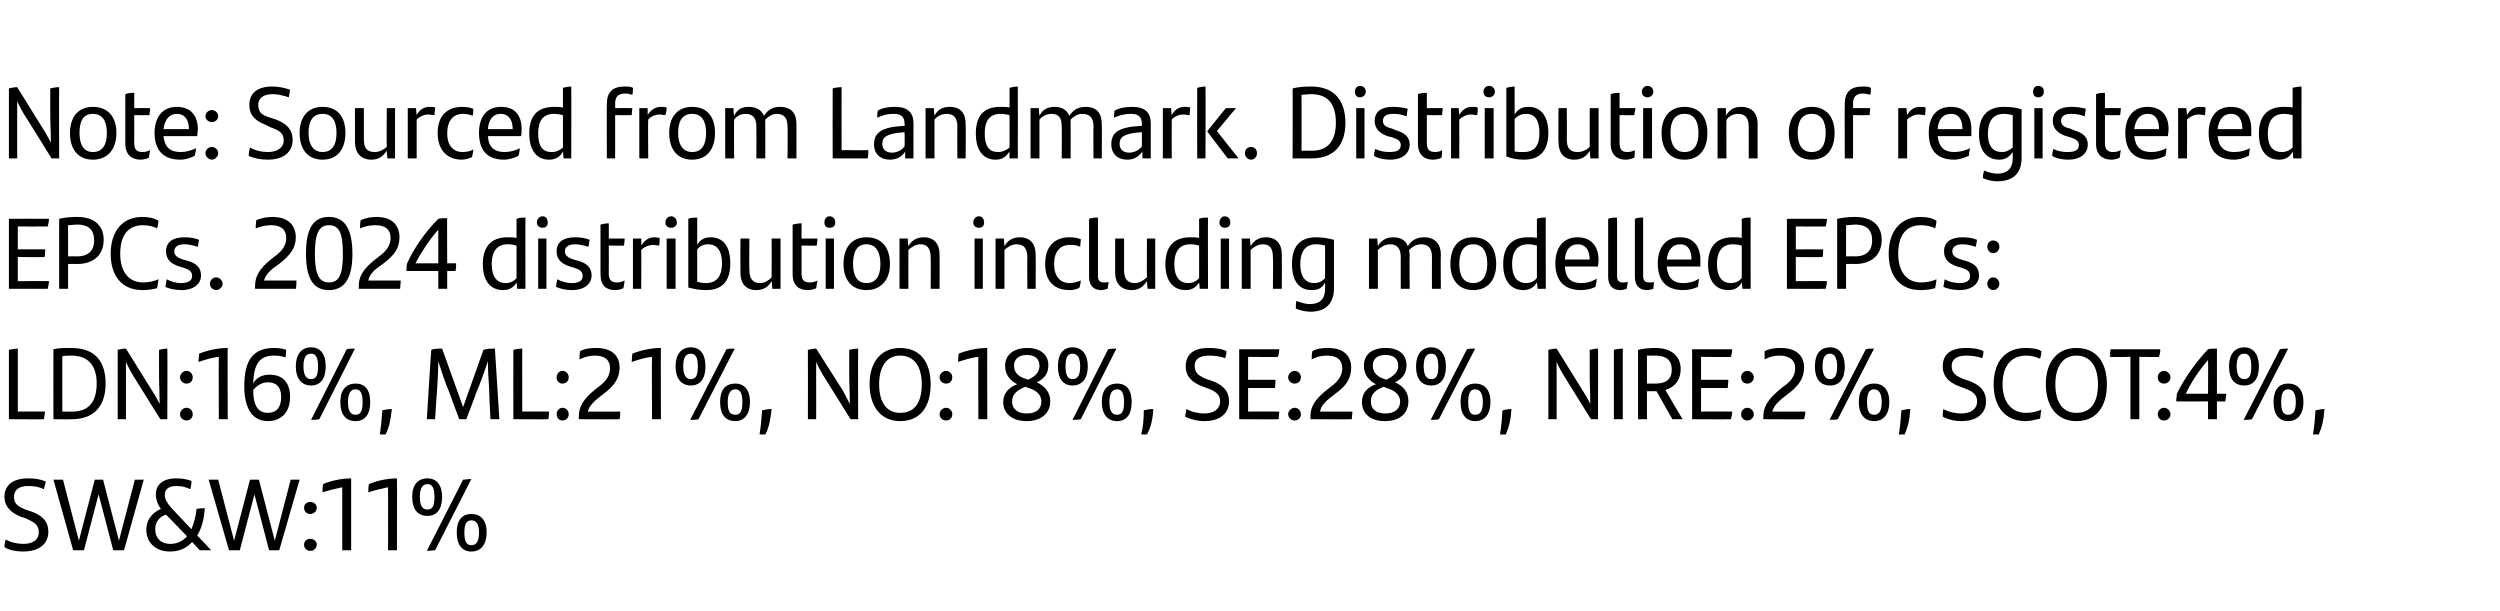 <?xml version="1.0" standalone="no"?><!DOCTYPE svg PUBLIC "-//W3C//DTD SVG 1.1//EN" "http://www.w3.org/Graphics/SVG/1.1/DTD/svg11.dtd"><svg xmlns="http://www.w3.org/2000/svg" version="1.1" width="393px" height="96px" viewBox="0 0 393 96"><desc>Note: Sourced from Landmark. Distribution of registered EPCs. 2024 distribution including modelled EPCs: LDN:16%, ML:...</desc><defs/><g id="Polygon306529"><path d="m.7 86c0-.5.1-.8.2-1.2c.8.5 1.9.7 2.8.7c1.5 0 2.4-.7 2.4-1.8c0-1.2-.7-1.6-2-2.2c0 0-.9-.3-.9-.3c-1.4-.6-2.5-1.5-2.5-3.1c0-1.8 1.3-2.9 3.7-2.9c1 0 1.9.1 2.8.5c-.1.5-.2.8-.3 1.2c-.8-.4-1.7-.5-2.5-.5c-1.5 0-2.2.7-2.2 1.7c0 1.1.6 1.5 1.8 2c0 0 .9.3.9.3c1.4.5 2.7 1.3 2.7 3.2c0 1.8-1.3 3.1-4 3.1c-1 0-2.2-.2-2.9-.7zm21.9-10.6l-3.1 11.1l-1.7 0l-2.3-8.8l-2.3 8.8l-1.7 0l-3.1-11.1l1.5 0l2.5 9.6l2.5-9.6l1.3 0l2.5 9.6l2.5-9.6l1.4 0zm8.8 11.1c0 0-1.16-1.25-1.2-1.3c-.8.9-1.9 1.5-3.5 1.5c-2.2 0-3.7-1.4-3.7-3.4c0-1.4.7-2.6 2.3-3.3c-.6-.8-.8-1.6-.8-2.3c0-1.5 1.1-2.5 3.2-2.5c.8 0 1.6.1 2.4.4c0 .6-.1 1-.2 1.3c-.6-.3-1.3-.5-2.1-.5c-1.3 0-1.9.5-1.9 1.4c0 .6.3 1.2 1 2c0 0 3.2 3.4 3.2 3.4c.4-1 .7-2.1.8-3.2c.5-.1.9-.1 1.3-.1c-.1 1.4-.4 3-1.2 4.3c.03-.02 2.2 2.3 2.2 2.3l-1.8 0zm-2-2.2c0 0-3.3-3.4-3.3-3.4c-1 .3-1.7 1.1-1.7 2.3c0 1.3.8 2.3 2.4 2.3c1.1 0 2-.5 2.6-1.2zm17.7-8.9l-3.2 11.1l-1.6 0l-2.3-8.8l-2.3 8.8l-1.7 0l-3.2-11.1l1.5 0l2.5 9.6l2.5-9.6l1.4 0l2.5 9.6l2.5-9.6l1.4 0zm.7 4.4c0-.5.4-.9 1-.9c.5 0 1 .4 1 .9c0 .6-.5 1-1 1c-.6 0-1-.4-1-1zm0 5.8c0-.5.4-.9 1-.9c.5 0 1 .4 1 .9c0 .6-.5 1-1 1c-.6 0-1-.4-1-1zm7.4-10.4c.01-.02 0 11.3 0 11.3l-1.4 0c0 0 .01-9.9 0-9.9c-1 .2-2.2.5-3.1.8c0-.4 0-.9.1-1.3c1.1-.5 2.9-.9 4.4-.9zm7.2 0c.03-.02 0 11.3 0 11.3l-1.4 0c0 0 .02-9.9 0-9.9c-1 .2-2.2.5-3.1.8c0-.4 0-.9.1-1.3c1.1-.5 2.9-.9 4.4-.9zm2.4 2.9c0-1.9.9-2.9 2.4-2.9c1.4 0 2.3 1 2.3 2.9c0 1.9-.8 3-2.3 3c-1.6 0-2.4-1.1-2.4-3zm8-2.7c.4 0 .8-.1 1.3-.1c0 0-5.7 11.2-5.7 11.2c-.4 0-.8.1-1.3.1c0 0 5.7-11.2 5.7-11.2zm-4.5 2.7c0-1.3-.3-2-1.1-2c-.8 0-1.2.7-1.2 2c0 1.4.4 2 1.2 2c.8 0 1.1-.6 1.1-2zm3.5 5.6c0-1.9.8-2.9 2.3-2.9c1.5 0 2.4 1 2.4 2.9c0 1.9-.9 3-2.4 3c-1.5 0-2.3-1.1-2.3-3zm3.5 0c0-1.3-.4-1.9-1.2-1.9c-.8 0-1.1.6-1.1 1.9c0 1.4.3 2 1.1 2c.8 0 1.2-.6 1.2-2z" stroke="none" fill="#000"/></g><g id="Polygon306528"><path d="m1.4 55c.4-.1 1-.2 1.4-.2c.01-.04 0 9.9 0 9.9c0 0 4.26-.02 4.3 0c-.1.3-.1.8-.2 1.2c.01.04-5.5 0-5.5 0c0 0 .01-10.91 0-10.9zm15.2 5.3c0 3.4-1.7 5.6-5.3 5.6c.05.04-2.9 0-2.9 0c0 0-.02-10.99 0-11c.8-.2 1.7-.2 2.8-.2c4 0 5.4 2.4 5.4 5.6zm-1.4 0c0-2.7-1.2-4.4-4-4.4c-.4 0-.9 0-1.4.1c-.02-.04 0 8.7 0 8.7c0 0 1.59.01 1.6 0c2.5 0 3.8-1.5 3.8-4.4zm11.1-5.5c.05-.04 0 11.1 0 11.1l-1.1 0c0 0-4.29-6.89-4.3-6.9c-.4-.7-.8-1.4-1.1-2.1c0 1.4 0 2.9 0 4.2c0 0 0 4.8 0 4.8l-1.3 0c0 0 0-10.91 0-10.9c.3-.1.9-.2 1.3-.2c0 0 4.1 6.6 4.1 6.6c.4.6.8 1.3 1.2 2.1c0-1.4-.1-3.1-.1-4.6c0 0 0-3.9 0-3.9c.4-.1.9-.2 1.3-.2zm2 4.5c0-.5.5-1 1-1c.6 0 1 .5 1 1c0 .6-.4 1-1 1c-.5 0-1-.4-1-1zm0 5.8c0-.5.5-1 1-1c.6 0 1 .5 1 1c0 .6-.4 1-1 1c-.5 0-1-.4-1-1zm7.5-10.4c-.04-.05 0 11.2 0 11.2l-1.4 0c0 0-.04-9.83 0-9.8c-1.1.1-2.3.5-3.2.8c0-.4.1-.9.1-1.3c1.2-.5 2.9-.9 4.5-.9zm9.8 7.7c0 2.3-1.3 3.8-3.5 3.8c-2.3 0-3.7-1.8-3.7-5.5c0-4.1 1.4-6 4.7-6c.7 0 1.4.1 1.9.3c0 .3-.1.8-.1 1.2c-.5-.2-1.2-.3-1.8-.3c-2.3 0-3.2 1.3-3.3 4.4c.5-1 1.5-1.4 2.6-1.4c2 0 3.2 1.2 3.2 3.5zm-1.4 0c0-1.6-.8-2.3-2.1-2.3c-.8 0-1.6.4-2.3 1.2c0 2.5.8 3.6 2.3 3.6c1.4 0 2.1-.9 2.1-2.5zm2.3-4.8c0-1.9.9-3 2.4-3c1.5 0 2.3 1.1 2.3 3c0 1.9-.8 3-2.3 3c-1.5 0-2.4-1.1-2.4-3zm8-2.7c.4-.1.9-.1 1.3-.1c0 0-5.6 11.1-5.6 11.1c-.5.1-.9.1-1.3.1c0 0 5.6-11.1 5.6-11.1zm-4.5 2.7c0-1.3-.3-2-1.1-2c-.8 0-1.2.6-1.2 2c0 1.3.4 2 1.2 2c.8 0 1.1-.6 1.1-2zm3.5 5.6c0-1.9.9-2.9 2.4-2.9c1.5 0 2.3 1 2.3 2.9c0 1.9-.8 3-2.3 3c-1.6 0-2.4-1.1-2.4-3zm3.5 0c0-1.3-.3-2-1.1-2c-.8 0-1.2.7-1.2 2c0 1.4.4 2 1.2 2c.8 0 1.1-.6 1.1-2zm3.1 1.3c.5-.1.9-.2 1.5-.2c-.2 1.7-.4 2.9-1 4c0 0-.9 0-.9 0c.2-1.3.3-2.3.4-3.8zm18.4 1.4l-1.4 0c0 0-.24-4.7-.2-4.7c-.1-1.5-.2-2.9-.2-4.4c-.6 1.7-1.2 3.5-1.9 5.1c.05-.02-1.5 4-1.5 4l-1.1 0c0 0-1.63-4.29-1.6-4.3c-.7-1.6-1.2-3.3-1.7-4.8c0 1.4-.1 3.1-.2 4.7c-.03-.03-.3 4.4-.3 4.4l-1.3 0c0 0 .66-10.91.7-10.9c.4-.2 1.2-.2 1.7-.2c-.01-.04 3.3 9.2 3.3 9.2c0 0 3.21-9.01 3.2-9c.5-.2 1.3-.2 1.8-.2c0-.04.7 11.1.7 11.1zm2.2-10.9c.3-.1.9-.2 1.4-.2c-.02-.04 0 9.9 0 9.9c0 0 4.23-.02 4.2 0c0 .3 0 .8-.1 1.2c-.02.04-5.5 0-5.5 0c0 0-.02-10.91 0-10.9zm6.8 4.3c0-.5.4-1 .9-1c.6 0 1 .5 1 1c0 .6-.4 1-1 1c-.5 0-.9-.4-.9-1zm0 5.8c0-.5.4-1 .9-1c.6 0 1 .5 1 1c0 .6-.4 1-1 1c-.5 0-.9-.4-.9-1zm10-.4c0 .3 0 .9-.1 1.2c-.01.04-6.4 0-6.4 0c0 0-.04-.46 0-.5c0-2 1.4-3.3 3.1-4.6c1.1-.8 1.8-1.7 1.8-2.9c0-1.3-.8-2-2.4-2c-.8 0-1.6.2-2.4.6c0-.4 0-.9.1-1.3c.7-.4 1.6-.5 2.5-.5c2.6 0 3.7 1.3 3.7 3.1c0 1.7-.9 2.9-2.5 4.1c-1.3 1-2.2 1.7-2.5 2.8c0 0 5.1 0 5.1 0zm6.4-10c-.05-.05 0 11.2 0 11.2l-1.4 0c0 0-.05-9.83 0-9.8c-1.1.1-2.3.5-3.2.8c0-.4.1-.9.1-1.3c1.2-.5 2.9-.9 4.5-.9zm2.3 2.9c0-1.9.9-3 2.4-3c1.5 0 2.3 1.1 2.3 3c0 1.9-.8 3-2.3 3c-1.5 0-2.4-1.1-2.4-3zm8-2.7c.4-.1.9-.1 1.3-.1c0 0-5.7 11.1-5.7 11.1c-.4.1-.8.1-1.3.1c0 0 5.7-11.1 5.7-11.1zm-4.5 2.7c0-1.3-.3-2-1.1-2c-.8 0-1.2.6-1.2 2c0 1.3.4 2 1.2 2c.8 0 1.1-.6 1.1-2zm3.5 5.6c0-1.9.8-2.9 2.4-2.9c1.4 0 2.3 1 2.3 2.9c0 1.9-.9 3-2.3 3c-1.6 0-2.4-1.1-2.4-3zm3.5 0c0-1.3-.3-2-1.1-2c-.8 0-1.2.7-1.2 2c0 1.4.3 2 1.2 2c.8 0 1.1-.6 1.1-2zm3.1 1.3c.5-.1.9-.2 1.5-.2c-.2 1.7-.4 2.9-1 4c0 0-.9 0-.9 0c.2-1.3.3-2.3.4-3.8zm15.1-9.7c-.03-.04 0 11.1 0 11.1l-1.2 0c0 0-4.27-6.89-4.3-6.9c-.4-.7-.8-1.4-1.1-2.1c0 1.4 0 2.9 0 4.2c.02 0 0 4.8 0 4.8l-1.3 0c0 0 .02-10.91 0-10.9c.4-.1.9-.2 1.3-.2c0 0 4.2 6.6 4.2 6.6c.3.6.7 1.3 1.1 2.1c0-1.4-.1-3.1-.1-4.6c0 0 0-3.9 0-3.9c.4-.1.9-.2 1.4-.2zm1.8 5.6c0-3.5 1.8-5.7 4.8-5.7c3.2 0 4.8 2.3 4.8 5.7c0 3.6-1.7 5.8-4.8 5.8c-3.1 0-4.8-2.4-4.8-5.8zm8.2 0c0-2.8-1.2-4.5-3.4-4.5c-2.1 0-3.3 1.7-3.3 4.5c0 2.9 1.2 4.5 3.3 4.5c2.2 0 3.4-1.5 3.4-4.5zm2.8-1.1c0-.5.5-1 1-1c.6 0 1 .5 1 1c0 .6-.4 1-1 1c-.5 0-1-.4-1-1zm0 5.8c0-.5.5-1 1-1c.6 0 1 .5 1 1c0 .6-.4 1-1 1c-.5 0-1-.4-1-1zm7.5-10.4c-.03-.05 0 11.2 0 11.2l-1.4 0c0 0-.04-9.83 0-9.8c-1.1.1-2.3.5-3.2.8c0-.4.1-.9.1-1.3c1.2-.5 2.9-.9 4.5-.9zm9.9 8.4c0 1.9-1.5 3.1-3.7 3.1c-2.3 0-3.7-1.2-3.7-3c0-1.4.9-2.3 2.2-2.8c-1.2-.6-1.9-1.6-1.9-2.9c0-1.7 1.3-2.8 3.5-2.8c2.1 0 3.3 1.1 3.3 2.7c0 1.3-.6 2.1-1.8 2.7c1.2.6 2.1 1.5 2.1 3zm-5.7-5.6c0 1.1.8 1.8 2 2.1c0 0 .2.1.2.1c1.3-.6 1.8-1.3 1.8-2.2c0-1-.6-1.7-2-1.7c-1.3 0-2 .7-2 1.7zm4.3 5.6c0-.9-.6-1.7-2-2.1c0 0-.5-.2-.5-.2c-1.5.6-2.1 1.3-2.1 2.3c0 1.3 1 1.9 2.3 1.9c1.5 0 2.3-.7 2.3-1.9zm2.6-5.5c0-1.9.8-3 2.3-3c1.5 0 2.4 1.1 2.4 3c0 1.9-.9 3-2.4 3c-1.5 0-2.3-1.1-2.3-3zm7.9-2.7c.5-.1.9-.1 1.3-.1c0 0-5.6 11.1-5.6 11.1c-.5.1-.9.1-1.3.1c0 0 5.6-11.1 5.6-11.1zm-4.4 2.7c0-1.3-.4-2-1.2-2c-.8 0-1.1.6-1.1 2c0 1.3.3 2 1.1 2c.8 0 1.2-.6 1.2-2zm3.4 5.6c0-1.9.9-2.9 2.4-2.9c1.5 0 2.3 1 2.3 2.9c0 1.9-.8 3-2.3 3c-1.5 0-2.4-1.1-2.4-3zm3.5 0c0-1.3-.3-2-1.1-2c-.8 0-1.2.7-1.2 2c0 1.4.4 2 1.2 2c.8 0 1.1-.6 1.1-2zm3.1 1.3c.5-.1.9-.2 1.5-.2c-.1 1.7-.4 2.9-1 4c0 0-.9 0-.9 0c.3-1.3.4-2.3.4-3.8zm6.5 1c.1-.5.1-.8.2-1.2c.9.5 2 .7 2.8.7c1.5 0 2.5-.7 2.5-1.9c0-1.1-.7-1.6-2.1-2.1c0 0-.8-.3-.8-.3c-1.5-.6-2.5-1.5-2.5-3.1c0-1.9 1.2-2.9 3.6-2.9c1 0 2 .1 2.8.5c0 .5-.1.8-.2 1.1c-.9-.3-1.8-.4-2.5-.4c-1.6 0-2.3.6-2.3 1.6c0 1.2.7 1.6 1.9 2.1c0 0 .9.3.9.3c1.3.5 2.6 1.3 2.6 3.2c0 1.8-1.3 3.1-3.9 3.1c-1.1 0-2.2-.3-3-.7zm9.9-.8c0 0 4.9-.02 4.9 0c0 .4-.1.9-.1 1.2c-.04.04-6.2 0-6.2 0l0-11c0 0 6.3-.01 6.3 0c0 .4-.1.9-.2 1.2c.04.05-4.7 0-4.7 0l0 3.6c0 0 4.34.01 4.3 0c0 .4 0 .9-.1 1.3c0-.03-4.2 0-4.2 0l0 3.7zm6.3-5.4c0-.5.5-1 1-1c.6 0 1 .5 1 1c0 .6-.4 1-1 1c-.5 0-1-.4-1-1zm0 5.8c0-.5.5-1 1-1c.6 0 1 .5 1 1c0 .6-.4 1-1 1c-.5 0-1-.4-1-1zm10.1-.4c0 .3-.1.9-.1 1.2c-.04.04-6.5 0-6.5 0c0 0 .03-.46 0-.5c0-2 1.5-3.3 3.2-4.6c1.1-.8 1.8-1.7 1.8-2.9c0-1.3-.8-2-2.4-2c-.9 0-1.7.2-2.4.6c0-.4 0-.9.1-1.3c.7-.4 1.5-.5 2.5-.5c2.5 0 3.6 1.3 3.6 3.1c0 1.7-.8 2.9-2.5 4.1c-1.3 1-2.2 1.7-2.4 2.8c0 0 5.1 0 5.1 0zm8.8-1.6c0 1.9-1.4 3.1-3.7 3.1c-2.3 0-3.6-1.2-3.6-3c0-1.4.8-2.3 2.2-2.8c-1.2-.6-1.9-1.6-1.9-2.9c0-1.7 1.2-2.8 3.4-2.8c2.2 0 3.3 1.1 3.3 2.7c0 1.3-.6 2.1-1.8 2.7c1.3.6 2.1 1.5 2.1 3zm-5.6-5.6c0 1.1.8 1.8 1.9 2.1c0 0 .2.1.2.1c1.3-.6 1.9-1.3 1.9-2.2c0-1-.6-1.7-2-1.7c-1.4 0-2 .7-2 1.7zm4.3 5.6c0-.9-.7-1.7-2.1-2.1c0 0-.5-.2-.5-.2c-1.5.6-2 1.3-2 2.3c0 1.3.9 1.9 2.3 1.9c1.4 0 2.3-.7 2.3-1.9zm2.5-5.5c0-1.9.9-3 2.4-3c1.4 0 2.3 1.1 2.3 3c0 1.9-.8 3-2.3 3c-1.6 0-2.4-1.1-2.4-3zm8-2.7c.4-.1.8-.1 1.3-.1c0 0-5.7 11.1-5.7 11.1c-.4.1-.8.1-1.3.1c0 0 5.7-11.1 5.7-11.1zm-4.5 2.7c0-1.3-.3-2-1.1-2c-.8 0-1.2.6-1.2 2c0 1.3.4 2 1.2 2c.8 0 1.1-.6 1.1-2zm3.5 5.6c0-1.9.8-2.9 2.3-2.9c1.5 0 2.4 1 2.4 2.9c0 1.9-.9 3-2.4 3c-1.5 0-2.3-1.1-2.3-3zm3.5 0c0-1.3-.4-2-1.2-2c-.8 0-1.1.7-1.1 2c0 1.4.3 2 1.1 2c.8 0 1.2-.6 1.2-2zm3.1 1.3c.5-.1.9-.2 1.4-.2c-.1 1.7-.4 2.9-.9 4c0 0-.9 0-.9 0c.2-1.3.3-2.3.4-3.8zm15-9.7c.05-.04 0 11.1 0 11.1l-1.1 0c0 0-4.29-6.89-4.3-6.9c-.4-.7-.8-1.4-1.1-2.1c0 1.4 0 2.9 0 4.2c0 0 0 4.8 0 4.8l-1.3 0c0 0 0-10.91 0-10.9c.3-.1.9-.2 1.3-.2c0 0 4.1 6.6 4.1 6.6c.4.6.8 1.3 1.2 2.1c0-1.4-.1-3.1-.1-4.6c0 0 0-3.9 0-3.9c.4-.1.9-.2 1.3-.2zm2.5.2c.3-.1.9-.2 1.4-.2c-.01-.04 0 11.1 0 11.1l-1.4 0c0 0-.01-10.91 0-10.9zm6.7 6.5l-1.5 0l0 4.4l-1.4 0c0 0 0-10.95 0-10.9c.8-.2 1.7-.3 2.7-.3c2.9 0 4 1.6 4 3.3c0 1.8-1 2.9-2.4 3.3c-.04-.01 2.7 4.6 2.7 4.6l-1.6 0l-2.5-4.4zm-.2-1.2c1.6 0 2.6-.6 2.6-2.2c0-1.5-.9-2.2-2.6-2.2c-.4 0-.9 0-1.3 0c-.01.04 0 4.4 0 4.4c0 0 1.33-.01 1.3 0zm7.2 4.4c0 0 4.87-.02 4.9 0c0 .4-.1.9-.2 1.2c.02.04-6.1 0-6.1 0l0-11c0 0 6.27-.01 6.3 0c0 .4-.1.9-.2 1.2c.01.05-4.7 0-4.7 0l0 3.6c0 0 4.31.01 4.3 0c0 .4-.1.9-.1 1.3c-.04-.03-4.2 0-4.2 0l0 3.7zm6.3-5.4c0-.5.4-1 1-1c.5 0 1 .5 1 1c0 .6-.5 1-1 1c-.6 0-1-.4-1-1zm0 5.8c0-.5.4-1 1-1c.5 0 1 .5 1 1c0 .6-.5 1-1 1c-.6 0-1-.4-1-1zm10.1-.4c0 .3-.1.9-.2 1.2c.02.04-6.4 0-6.4 0c0 0-.01-.46 0-.5c0-2 1.5-3.3 3.1-4.6c1.2-.8 1.9-1.7 1.9-2.9c0-1.3-.9-2-2.5-2c-.8 0-1.6.2-2.3.6c0-.4 0-.9 0-1.3c.8-.4 1.6-.5 2.5-.5c2.6 0 3.7 1.3 3.7 3.1c0 1.7-.9 2.9-2.5 4.1c-1.3 1-2.2 1.7-2.5 2.8c0 0 5.2 0 5.2 0zm1.5-7.1c0-1.9.8-3 2.4-3c1.4 0 2.3 1.1 2.3 3c0 1.9-.8 3-2.3 3c-1.6 0-2.4-1.1-2.4-3zm8-2.7c.4-.1.8-.1 1.3-.1c0 0-5.7 11.1-5.7 11.1c-.4.1-.9.1-1.3.1c0 0 5.7-11.1 5.7-11.1zm-4.5 2.7c0-1.3-.4-2-1.1-2c-.8 0-1.2.6-1.2 2c0 1.3.4 2 1.2 2c.7 0 1.1-.6 1.1-2zm3.4 5.6c0-1.9.9-2.9 2.4-2.9c1.5 0 2.4 1 2.4 2.9c0 1.9-.9 3-2.4 3c-1.5 0-2.4-1.1-2.4-3zm3.6 0c0-1.3-.4-2-1.2-2c-.8 0-1.1.7-1.1 2c0 1.4.3 2 1.1 2c.8 0 1.2-.6 1.2-2zm3.1 1.3c.5-.1.9-.2 1.4-.2c-.1 1.7-.4 2.9-.9 4c0 0-.9 0-.9 0c.2-1.3.3-2.3.4-3.8zm6.5 1c0-.5 0-.8.1-1.2c.9.5 2 .7 2.8.7c1.5 0 2.5-.7 2.5-1.9c0-1.1-.7-1.6-2.1-2.1c0 0-.8-.3-.8-.3c-1.5-.6-2.5-1.5-2.5-3.1c0-1.9 1.2-2.9 3.7-2.9c1 0 1.9.1 2.7.5c0 .5-.1.8-.2 1.1c-.8-.3-1.8-.4-2.5-.4c-1.5 0-2.3.6-2.3 1.6c0 1.2.7 1.6 1.9 2.1c0 0 .9.3.9.3c1.3.5 2.6 1.3 2.6 3.2c0 1.8-1.3 3.1-3.9 3.1c-1.1 0-2.2-.3-2.9-.7zm8-5.1c0-3.5 1.8-5.7 5-5.7c1 0 1.9.1 2.5.5c0 .5-.1.9-.2 1.2c-.6-.3-1.4-.5-2.2-.5c-2.3 0-3.7 1.6-3.7 4.5c0 2.9 1.5 4.5 3.7 4.5c.9 0 1.7-.2 2.4-.5c-.1.4-.1.9-.2 1.4c-.8.2-1.5.4-2.3.4c-3.3 0-5-2.4-5-5.8zm8.2 0c0-3.5 1.8-5.7 4.8-5.7c3.2 0 4.8 2.3 4.8 5.7c0 3.6-1.7 5.8-4.8 5.8c-3.1 0-4.8-2.4-4.8-5.8zm8.2 0c0-2.8-1.2-4.5-3.4-4.5c-2.1 0-3.3 1.7-3.3 4.5c0 2.9 1.2 4.5 3.3 4.5c2.2 0 3.4-1.5 3.4-4.5zm9.6-4.3c.05.05-3.1 0-3.1 0l0 9.8l-1.4 0l0-9.8c0 0-3.24.05-3.2 0c0-.3 0-.8.1-1.2c0 0 7.8 0 7.8 0c0 .4-.1.9-.2 1.2zm-.2 3.2c0-.5.4-1 1-1c.5 0 1 .5 1 1c0 .6-.5 1-1 1c-.6 0-1-.4-1-1zm0 5.8c0-.5.4-1 1-1c.5 0 1 .5 1 1c0 .6-.5 1-1 1c-.6 0-1-.4-1-1zm10.6-2c.02.03-1.3 0-1.3 0l0 2.8l-1.4 0l0-2.8c0 0-4.95.03-5 0c0-.5.1-.8.1-1.2c1.1-2.3 3-5 4.9-7c.4-.1.8-.1 1.4-.1c0-.02 0 7.1 0 7.1c0 0 1.48 0 1.5 0c-.1.3-.1.9-.2 1.2zm-2.7-1.2c0 0 .04-5.3 0-5.3c-1.4 1.6-2.6 3.4-3.5 5.3c-.03 0 3.5 0 3.5 0zm3.3-4.3c0-1.9.9-3 2.4-3c1.4 0 2.3 1.1 2.3 3c0 1.9-.8 3-2.3 3c-1.6 0-2.4-1.1-2.4-3zm8-2.7c.4-.1.8-.1 1.3-.1c0 0-5.7 11.1-5.7 11.1c-.4.1-.8.1-1.3.1c0 0 5.7-11.1 5.7-11.1zm-4.5 2.7c0-1.3-.3-2-1.1-2c-.8 0-1.2.6-1.2 2c0 1.3.4 2 1.2 2c.8 0 1.1-.6 1.1-2zm3.5 5.6c0-1.9.8-2.9 2.3-2.9c1.5 0 2.4 1 2.4 2.9c0 1.9-.9 3-2.4 3c-1.5 0-2.3-1.1-2.3-3zm3.5 0c0-1.3-.4-2-1.2-2c-.8 0-1.1.7-1.1 2c0 1.4.3 2 1.1 2c.8 0 1.2-.6 1.2-2zm3.1 1.3c.5-.1.9-.2 1.4-.2c-.1 1.7-.4 2.9-.9 4c0 0-.9 0-.9 0c.2-1.3.3-2.3.4-3.8z" stroke="none" fill="#000"/></g><g id="Polygon306527"><path d="m2.8 44.2c0 0 4.88-.05 4.9 0c0 .3-.1.8-.2 1.2c.03.01-6.1 0-6.1 0l0-11c0 0 6.28-.03 6.3 0c0 .3-.1.9-.2 1.2c.02.02-4.7 0-4.7 0l0 3.6c0 0 4.32-.01 4.3 0c0 .4 0 .9-.1 1.2c-.02.05-4.2 0-4.2 0l0 3.8zm13.5-6.5c0 2.3-1.5 3.8-4.2 3.8c0-.03-1.4 0-1.4 0l0 3.9l-1.4 0c0 0-.01-11.04 0-11c.8-.2 1.8-.3 2.8-.3c3.1 0 4.2 1.7 4.2 3.6zm-1.5.1c0-1.5-.7-2.5-2.7-2.5c-.4 0-.9.1-1.4.1c0 .02 0 4.9 0 4.9c0 0 1.4-.03 1.4 0c1.9 0 2.7-1 2.7-2.5zm2.6 2.1c0-3.5 1.8-5.8 5-5.8c1 0 1.9.2 2.5.6c0 .5-.1.9-.2 1.2c-.6-.3-1.4-.5-2.2-.5c-2.3 0-3.6 1.5-3.6 4.5c0 2.9 1.4 4.5 3.6 4.5c.9 0 1.8-.2 2.4-.5c0 .4-.1.8-.2 1.4c-.7.2-1.5.3-2.3.3c-3.3 0-5-2.3-5-5.7zm8.6 5.2c.1-.5.1-.8.2-1.2c.7.4 1.6.6 2.2.6c1.2 0 1.8-.4 1.8-1.1c0-.7-.4-1-1.3-1.3c0 0-.7-.2-.7-.2c-1.2-.4-2.1-1-2.1-2.4c0-1.4 1-2.2 2.9-2.2c.8 0 1.6.1 2.3.4c-.1.3-.1.7-.2 1.1c-.7-.2-1.3-.4-2.1-.4c-1 0-1.6.4-1.6 1.1c0 .6.4 1 1.4 1.3c0 0 .7.2.7.2c1.4.4 2.1 1.1 2.1 2.3c0 1.3-1.1 2.3-3.1 2.3c-.9 0-1.9-.2-2.5-.5zm7-.5c0-.5.4-1 1-1c.5 0 1 .5 1 1c0 .5-.5 1-1 1c-.6 0-1-.5-1-1zm13.6-.5c0 .4 0 .9-.1 1.3c0 .01-6.4 0-6.4 0c0 0-.03-.48 0-.5c0-2 1.4-3.3 3.1-4.6c1.1-.8 1.8-1.7 1.8-2.9c0-1.3-.8-2-2.4-2c-.8 0-1.6.2-2.4.5c0-.3 0-.8.1-1.3c.7-.3 1.6-.5 2.5-.5c2.6 0 3.7 1.4 3.7 3.2c0 1.7-.9 2.8-2.5 4.1c-1.3.9-2.2 1.6-2.5 2.7c0 0 5.1 0 5.1 0zm1.5-4.2c0-3.9 1.1-5.8 3.6-5.8c2.5 0 3.7 1.9 3.7 5.8c0 3.8-1.2 5.7-3.7 5.7c-2.5 0-3.6-1.9-3.6-5.7zm5.8 0c0-3.1-.5-4.5-2.2-4.5c-1.6 0-2.2 1.4-2.2 4.5c0 3.1.6 4.5 2.2 4.5c1.7 0 2.2-1.4 2.2-4.5zm9.1 4.2c0 .4-.1.9-.1 1.3c-.04.01-6.5 0-6.5 0c0 0 .02-.48 0-.5c0-2 1.5-3.3 3.2-4.6c1.1-.8 1.8-1.7 1.8-2.9c0-1.3-.8-2-2.4-2c-.9 0-1.7.2-2.4.5c0-.3 0-.8.1-1.3c.7-.3 1.5-.5 2.5-.5c2.5 0 3.6 1.4 3.6 3.2c0 1.7-.8 2.8-2.5 4.1c-1.3.9-2.2 1.6-2.4 2.7c0 0 5.1 0 5.1 0zm8.6-1.5c-.02 0-1.3 0-1.3 0l0 2.8l-1.4 0l0-2.8c0 0-5 0-5 0c0-.5 0-.8.1-1.2c1-2.3 2.9-5 4.9-7c.4-.1.8-.1 1.4-.1c-.04-.05 0 7.1 0 7.1c0 0 1.44-.03 1.4 0c0 .3 0 .9-.1 1.2zm-2.7-1.2c0 0 0-5.33 0-5.3c-1.4 1.6-2.6 3.4-3.6 5.3c.02-.03 3.6 0 3.6 0zm13.7-7.2c-.02-.04 0 11.2 0 11.2l-1.3 0c0 0-.08-1.04-.1-1c-.4.7-1 1.2-2.1 1.2c-1.9 0-3.2-1.3-3.2-4.1c0-2.6 1.2-4.2 3.9-4.2c.5 0 1 0 1.4.1c0 0 0-3 0-3c.5-.2.9-.2 1.4-.2zm-1.4 9.5c0 0 0-5.1 0-5.1c-.4-.1-.8-.2-1.4-.2c-1.8 0-2.5 1.3-2.5 3.1c0 2 .8 3 2.2 3c.7 0 1.3-.3 1.7-.8zm3.2-8.7c0-.6.4-1 .9-1c.5 0 .8.4.8 1c0 .5-.3.8-.8.8c-.5 0-.9-.3-.9-.8zm.2 2.5l1.3 0l0 7.9l-1.3 0l0-7.9zm2.8 7.6c.1-.5.1-.8.2-1.2c.7.4 1.6.6 2.3.6c1.1 0 1.7-.4 1.7-1.1c0-.7-.4-1-1.3-1.3c0 0-.7-.2-.7-.2c-1.2-.4-2.1-1-2.1-2.4c0-1.4 1-2.2 2.9-2.2c.8 0 1.6.1 2.3.4c-.1.3-.1.7-.2 1.1c-.7-.2-1.3-.4-2.1-.4c-1 0-1.6.4-1.6 1.1c0 .6.4 1 1.4 1.3c0 0 .7.2.7.2c1.4.4 2.1 1.1 2.1 2.3c0 1.3-1.1 2.3-3.1 2.3c-.9 0-1.8-.2-2.5-.5zm9.6-.7c.4 0 .8-.1 1.2-.3c-.1.5-.1.8-.2 1.2c-.4.2-.9.3-1.3.3c-1.4 0-2.3-.7-2.3-2.5c0 0 0-7.8 0-7.8c.4-.1.9-.2 1.3-.2c.02.02 0 2.4 0 2.4c0 0 2.5-.01 2.5 0c0 .4-.1.8-.1 1.1c-.03.04-2.4 0-2.4 0c0 0 .02 4.39 0 4.4c0 1 .4 1.4 1.3 1.4zm6.7-7c0 .4 0 .9-.1 1.2c-.3 0-.6-.1-.9-.1c-.7 0-1.4.3-1.9.8c.04.03 0 6.1 0 6.1l-1.3 0l0-7.9l1.3 0c0 0 .03 1.14 0 1.1c.5-.8 1.2-1.3 2-1.3c.4 0 .7.1.9.1zm.9-2.4c0-.6.4-1 .9-1c.5 0 .9.4.9 1c0 .5-.4.8-.9.8c-.5 0-.9-.3-.9-.8zm.2 2.5l1.4 0l0 7.9l-1.4 0l0-7.9zm10 3.9c0 2.6-1.1 4.2-3.8 4.2c-1.1 0-2-.2-2.8-.4c0 0 0-10.8 0-10.8c.4-.2.9-.2 1.4-.2c0 0 0 4.3 0 4.3c.4-.7 1-1.2 2.1-1.2c1.9 0 3.1 1.3 3.1 4.1zm-1.3 0c0-2-.8-3-2.2-3c-.7 0-1.3.3-1.7.8c0 0 0 5.1 0 5.1c.4.1.8.2 1.4.2c1.8 0 2.5-1.3 2.5-3.1zm9.2-3.9l0 7.9l-1.3 0c0 0-.06-1.2-.1-1.2c-.5.9-1.3 1.4-2.4 1.4c-1.7 0-2.5-1.1-2.5-2.7c-.03-.03 0-5.4 0-5.4l1.4 0c0 0-.04 4.94 0 4.9c0 1.4.5 2.1 1.7 2.1c.8 0 1.4-.5 1.8-.9c.02-.01 0-6.1 0-6.1l1.4 0zm4.6 6.9c.4 0 .8-.1 1.2-.3c-.1.5-.1.8-.2 1.2c-.4.2-.9.3-1.3.3c-1.4 0-2.4-.7-2.4-2.5c0 0 0-7.8 0-7.8c.5-.1.9-.2 1.4-.2c.01.02 0 2.4 0 2.4c0 0 2.48-.01 2.5 0c0 .4-.1.8-.1 1.1c-.04.04-2.4 0-2.4 0c0 0 .01 4.39 0 4.4c0 1 .4 1.4 1.3 1.4zm2.3-9.4c0-.6.3-1 .8-1c.6 0 .9.4.9 1c0 .5-.3.8-.9.8c-.5 0-.8-.3-.8-.8zm.2 2.5l1.3 0l0 7.9l-1.3 0l0-7.9zm2.8 4c0-2.6 1.3-4.2 3.6-4.2c2.4 0 3.7 1.6 3.7 4.2c0 2.5-1.4 4.1-3.7 4.1c-2.3 0-3.6-1.6-3.6-4.1zm5.8 0c0-1.9-.7-3.1-2.2-3.1c-1.5 0-2.1 1.2-2.1 3.1c0 1.9.7 3 2.1 3c1.5 0 2.2-1.1 2.2-3zm9.3-1.5c.03.03 0 5.4 0 5.4l-1.4 0c0 0 .04-4.94 0-4.9c0-1.4-.5-2.1-1.6-2.1c-.8 0-1.5.5-1.9.9c-.02.01 0 6.1 0 6.1l-1.4 0l0-7.9l1.3 0c0 0 .07 1.21.1 1.2c.5-.9 1.3-1.4 2.4-1.4c1.7 0 2.5 1.1 2.5 2.7zm5.3-5c0-.6.4-1 .9-1c.5 0 .8.4.8 1c0 .5-.3.8-.8.8c-.5 0-.9-.3-.9-.8zm.2 2.5l1.3 0l0 7.9l-1.3 0l0-7.9zm9.6 2.5c.05.03 0 5.4 0 5.4l-1.3 0c0 0-.04-4.94 0-4.9c0-1.4-.5-2.1-1.7-2.1c-.8 0-1.5.5-1.9.9c0 .01 0 6.1 0 6.1l-1.4 0l0-7.9l1.3 0c0 0 .09 1.21.1 1.2c.5-.9 1.3-1.4 2.4-1.4c1.7 0 2.5 1.1 2.5 2.7zm1.5 1.5c0-2.9 1.6-4.2 3.8-4.2c.7 0 1.3.1 1.8.3c0 .4-.1.9-.1 1.2c-.6-.3-1.1-.3-1.6-.3c-1.6 0-2.5 1.1-2.5 3c0 1.9.9 3 2.5 3c.5 0 1.2-.2 1.7-.4c0 .3-.1.7-.2 1.1c-.4.3-1.1.4-1.6.4c-2.3 0-3.8-1.3-3.8-4.1zm6.9 2c0 0 0-9.1 0-9.1c.5-.2 1-.2 1.4-.2c0 0 0 9.2 0 9.2c0 .7.3 1 .9 1c.3 0 .6 0 .8-.1c-.1.4-.1.8-.2 1.1c-.3.1-.6.2-1 .2c-1.2 0-1.9-.7-1.9-2.1zm10.4-6l0 7.9l-1.2 0c0 0-.12-1.2-.1-1.2c-.6.9-1.3 1.4-2.4 1.4c-1.7 0-2.6-1.1-2.6-2.7c.01-.03 0-5.4 0-5.4l1.4 0c0 0 0 4.94 0 4.9c0 1.4.5 2.1 1.7 2.1c.8 0 1.4-.5 1.9-.9c-.04-.01 0-6.1 0-6.1l1.3 0zm8.3-3.3c-.03-.04 0 11.2 0 11.2l-1.3 0c0 0-.09-1.04-.1-1c-.4.7-1.1 1.2-2.1 1.2c-1.9 0-3.2-1.3-3.2-4.1c0-2.6 1.2-4.2 3.9-4.2c.5 0 1 0 1.4.1c0 0 0-3 0-3c.4-.2.9-.2 1.4-.2zm-1.4 9.5c0 0 0-5.1 0-5.1c-.4-.1-.8-.2-1.4-.2c-1.8 0-2.5 1.3-2.5 3.1c0 2 .8 3 2.2 3c.7 0 1.3-.3 1.7-.8zm3.2-8.7c0-.6.4-1 .8-1c.6 0 .9.4.9 1c0 .5-.3.8-.9.8c-.4 0-.8-.3-.8-.8zm.2 2.5l1.3 0l0 7.9l-1.3 0l0-7.9zm9.6 2.5c.03.03 0 5.4 0 5.4l-1.4 0c0 0 .05-4.94 0-4.9c0-1.4-.4-2.1-1.6-2.1c-.8 0-1.5.5-1.9.9c-.01.01 0 6.1 0 6.1l-1.4 0l0-7.9l1.3 0c0 0 .07 1.21.1 1.2c.5-.9 1.3-1.4 2.4-1.4c1.7 0 2.5 1.1 2.5 2.7zm8.2-2.3c0 0 0 7.6 0 7.6c0 2.3-1.2 3.7-3.7 3.7c-.8 0-1.6-.2-2.3-.5c0-.4 0-.9.1-1.2c.7.3 1.5.5 2.1.5c1.6 0 2.4-.8 2.4-2.4c0 0 0-1 0-1c-.4.8-1 1.2-2.1 1.2c-1.9 0-3.1-1.3-3.1-4.1c0-2.6 1.1-4.2 3.8-4.2c1.1 0 2 .2 2.8.4zm-1.4 6c0 0 0-5.1 0-5.1c-.4-.1-.8-.2-1.4-.2c-1.8 0-2.5 1.3-2.5 3.1c0 2 .8 3 2.2 3c.7 0 1.3-.3 1.7-.8zm18.2-3.7c-.05.03 0 5.4 0 5.4l-1.4 0c0 0-.02-4.95 0-5c0-1.3-.5-2-1.7-2c-.8 0-1.4.4-1.9.9c0 .2.1.5.1.7c-.05.03 0 5.4 0 5.4l-1.4 0c0 0-.03-4.94 0-4.9c0-1.4-.5-2.1-1.7-2.1c-.8 0-1.5.5-1.9.9c0 .01 0 6.1 0 6.1l-1.4 0l0-7.9l1.3 0c0 0 .09 1.21.1 1.2c.5-.9 1.3-1.4 2.4-1.4c1.2 0 2 .5 2.3 1.4c.6-.9 1.3-1.4 2.6-1.4c1.7 0 2.6 1.1 2.6 2.7zm1.5 1.5c0-2.6 1.2-4.2 3.6-4.2c2.3 0 3.6 1.6 3.6 4.2c0 2.5-1.3 4.1-3.6 4.1c-2.3 0-3.6-1.6-3.6-4.1zm5.8 0c0-1.9-.7-3.1-2.2-3.1c-1.5 0-2.2 1.2-2.2 3.1c0 1.9.7 3 2.2 3c1.4 0 2.2-1.1 2.2-3zm9.2-7.3c-.03-.04 0 11.2 0 11.2l-1.3 0c0 0-.08-1.04-.1-1c-.4.7-1.1 1.2-2.1 1.2c-1.9 0-3.2-1.3-3.2-4.1c0-2.6 1.2-4.2 3.9-4.2c.5 0 1 0 1.4.1c0 0 0-3 0-3c.4-.2.9-.2 1.4-.2zm-1.4 9.5c0 0 0-5.1 0-5.1c-.4-.1-.8-.2-1.4-.2c-1.8 0-2.5 1.3-2.5 3.1c0 2 .8 3 2.2 3c.7 0 1.3-.3 1.7-.8zm9.6-1.8c0 0-5.2 0-5.2 0c.1 1.9 1 2.6 2.6 2.6c.8 0 1.6-.2 2.4-.7c0 .4-.1.9-.2 1.3c-.6.3-1.4.5-2.3.5c-2.7 0-4-1.6-4-4.2c0-2.3 1.1-4.1 3.5-4.1c2.2 0 3.3 1.5 3.3 3.6c0 .3-.1.8-.1 1zm-5.2-1.1c0 0 3.9 0 3.9 0c0-1.4-.6-2.4-1.9-2.4c-1.2 0-1.9.9-2 2.4zm6.8 2.7c0 0 0-9.1 0-9.1c.5-.2.9-.2 1.4-.2c0 0 0 9.2 0 9.2c0 .7.3 1 .9 1c.3 0 .5 0 .8-.1c-.1.4-.1.8-.2 1.1c-.3.1-.6.2-1 .2c-1.2 0-1.9-.7-1.9-2.1zm4.2 0c0 0 0-9.1 0-9.1c.4-.2.9-.2 1.3-.2c0 0 0 9.2 0 9.2c0 .7.3 1 1 1c.3 0 .5 0 .7-.1c0 .4-.1.8-.1 1.1c-.3.1-.7.2-1 .2c-1.2 0-1.9-.7-1.9-2.1zm10.3-1.6c0 0-5.3 0-5.3 0c.2 1.9 1.1 2.6 2.6 2.6c.9 0 1.7-.2 2.5-.7c-.1.4-.1.9-.2 1.3c-.7.3-1.4.5-2.3.5c-2.8 0-4-1.6-4-4.2c0-2.3 1.1-4.1 3.5-4.1c2.2 0 3.2 1.5 3.2 3.6c0 .3 0 .8 0 1zm-5.3-1.1c0 0 3.9 0 3.9 0c0-1.4-.5-2.4-1.8-2.4c-1.2 0-1.9.9-2.1 2.4zm13.2-6.6c-.02-.04 0 11.2 0 11.2l-1.3 0c0 0-.07-1.04-.1-1c-.4.7-1 1.2-2.1 1.2c-1.9 0-3.2-1.3-3.2-4.1c0-2.6 1.2-4.2 3.9-4.2c.5 0 1 0 1.4.1c0 0 0-3 0-3c.5-.2.9-.2 1.4-.2zm-1.4 9.5c0 0 0-5.1 0-5.1c-.4-.1-.8-.2-1.4-.2c-1.8 0-2.5 1.3-2.5 3.1c0 2 .8 3 2.2 3c.7 0 1.3-.3 1.7-.8zm8.5.5c0 0 4.89-.05 4.9 0c0 .3-.1.8-.2 1.2c.04.01-6.1 0-6.1 0l0-11c0 0 6.29-.03 6.3 0c0 .3-.1.9-.2 1.2c.03.02-4.7 0-4.7 0l0 3.6c0 0 4.33-.01 4.3 0c0 .4 0 .9-.1 1.2c-.02.05-4.2 0-4.2 0l0 3.8zm13.5-6.5c0 2.3-1.5 3.8-4.2 3.8c.01-.03-1.4 0-1.4 0l0 3.9l-1.4 0c0 0 0-11.04 0-11c.8-.2 1.9-.3 2.8-.3c3.1 0 4.2 1.7 4.2 3.6zm-1.5.1c0-1.5-.7-2.5-2.7-2.5c-.4 0-.9.1-1.4.1c0 .02 0 4.9 0 4.9c0 0 1.41-.03 1.4 0c1.9 0 2.7-1 2.7-2.5zm2.6 2.1c0-3.5 1.8-5.8 5-5.8c1.1 0 1.9.2 2.5.6c0 .5-.1.9-.2 1.2c-.6-.3-1.4-.5-2.2-.5c-2.3 0-3.6 1.5-3.6 4.5c0 2.9 1.4 4.5 3.6 4.5c.9 0 1.8-.2 2.4-.5c0 .4-.1.8-.2 1.4c-.7.2-1.5.3-2.3.3c-3.3 0-5-2.3-5-5.7zm8.6 5.2c.1-.5.1-.8.2-1.2c.7.4 1.6.6 2.3.6c1.1 0 1.7-.4 1.7-1.1c0-.7-.4-1-1.3-1.3c0 0-.7-.2-.7-.2c-1.2-.4-2.1-1-2.1-2.4c0-1.4 1-2.2 2.9-2.2c.8 0 1.6.1 2.3.4c-.1.3-.1.7-.2 1.1c-.7-.2-1.3-.4-2.1-.4c-1 0-1.6.4-1.6 1.1c0 .6.4 1 1.4 1.3c0 0 .7.2.7.2c1.4.4 2.1 1.1 2.1 2.3c0 1.3-1.1 2.3-3.1 2.3c-.9 0-1.8-.2-2.5-.5zm6.9-6.3c0-.6.4-1 .9-1c.6 0 1 .4 1 1c0 .5-.4 1-1 1c-.5 0-.9-.5-.9-1zm0 5.8c0-.5.4-1 .9-1c.6 0 1 .5 1 1c0 .5-.4 1-1 1c-.5 0-.9-.5-.9-1z" stroke="none" fill="#000"/></g><g id="Polygon306526"><path d="m9.3 13.7c-.04.01 0 11.2 0 11.2l-1.2 0c0 0-4.29-6.94-4.3-6.9c-.4-.7-.8-1.4-1.1-2.1c0 1.3 0 2.8 0 4.1c.01.05 0 4.9 0 4.9l-1.3 0c0 0 .01-10.96 0-11c.4-.1.9-.2 1.3-.2c0 0 4.1 6.6 4.1 6.6c.4.6.8 1.4 1.2 2.1c0-1.4-.1-3-.1-4.6c0 0 0-3.9 0-3.9c.4-.1.9-.2 1.4-.2zm1.7 7.2c0-2.5 1.3-4.1 3.6-4.1c2.4 0 3.7 1.6 3.7 4.1c0 2.6-1.4 4.2-3.7 4.2c-2.3 0-3.6-1.6-3.6-4.2zm5.8 0c0-1.9-.7-3-2.2-3c-1.5 0-2.1 1.1-2.1 3c0 1.9.7 3 2.1 3c1.5 0 2.2-1.1 2.2-3zm5.6 3c.4 0 .8-.1 1.2-.3c-.1.4-.1.8-.2 1.2c-.4.2-.9.3-1.3.3c-1.4 0-2.4-.8-2.4-2.5c0 0 0-7.8 0-7.8c.5-.2 1-.2 1.4-.2c.02-.01 0 2.4 0 2.4c0 0 2.5-.03 2.5 0c0 .4-.1.7-.1 1.1c-.03.02-2.4 0-2.4 0c0 0 .02 4.36 0 4.4c0 1 .4 1.4 1.3 1.4zm8.6-2.5c0 0-5.3 0-5.3 0c.2 1.8 1.1 2.5 2.7 2.5c.8 0 1.6-.2 2.4-.6c0 .4-.1.9-.2 1.2c-.6.3-1.4.6-2.3.6c-2.7 0-4-1.6-4-4.2c0-2.3 1.1-4.1 3.5-4.1c2.2 0 3.3 1.4 3.3 3.5c0 .4-.1.9-.1 1.1zm-5.3-1.1c0 0 4 0 4 0c0-1.4-.6-2.4-1.9-2.4c-1.2 0-1.9.9-2.1 2.4zm6.6-2c0-.6.5-1 1-1c.5 0 1 .4 1 1c0 .5-.5.9-1 .9c-.5 0-1-.4-1-.9zm0 5.8c0-.6.5-1 1-1c.5 0 1 .4 1 1c0 .5-.5 1-1 1c-.5 0-1-.5-1-1zm6.8.4c0-.5.1-.9.2-1.3c.9.5 1.9.7 2.8.7c1.5 0 2.5-.7 2.5-1.8c0-1.2-.7-1.6-2.1-2.1c0 0-.8-.4-.8-.4c-1.5-.6-2.5-1.4-2.5-3.1c0-1.8 1.2-2.9 3.6-2.9c1 0 1.9.2 2.8.5c-.1.5-.1.8-.2 1.2c-.9-.3-1.8-.5-2.5-.5c-1.6 0-2.3.7-2.3 1.7c0 1.2.6 1.6 1.9 2c0 0 .9.3.9.3c1.3.5 2.6 1.3 2.6 3.2c0 1.8-1.3 3.1-3.9 3.1c-1.1 0-2.2-.2-3-.6zm8-3.6c0-2.5 1.3-4.1 3.6-4.1c2.4 0 3.6 1.6 3.6 4.1c0 2.6-1.3 4.2-3.6 4.2c-2.3 0-3.6-1.6-3.6-4.2zm5.8 0c0-1.9-.7-3-2.2-3c-1.5 0-2.2 1.1-2.2 3c0 1.9.8 3 2.2 3c1.5 0 2.2-1.1 2.2-3zm9.2-3.9l0 7.9l-1.2 0c0 0-.13-1.23-.1-1.2c-.6.9-1.3 1.4-2.4 1.4c-1.7 0-2.6-1.1-2.6-2.8c.01.05 0-5.3 0-5.3l1.4 0c0 0 0 4.92 0 4.9c0 1.4.5 2 1.7 2c.8 0 1.4-.4 1.9-.8c-.04-.03 0-6.1 0-6.1l1.3 0zm6.3-.1c0 .4-.1.9-.1 1.2c-.3 0-.7-.1-1-.1c-.6 0-1.3.3-1.8.8c-.01 0 0 6.1 0 6.1l-1.4 0l0-7.9l1.3 0c0 0 .08 1.12.1 1.1c.4-.8 1.1-1.3 2-1.3c.3 0 .6 0 .9.1zm.4 4c0-2.8 1.6-4.1 3.9-4.1c.6 0 1.2.1 1.7.3c0 .3 0 .8-.1 1.1c-.5-.2-1-.3-1.5-.3c-1.6 0-2.5 1.1-2.5 3.1c0 1.8.9 2.9 2.4 2.9c.6 0 1.2-.1 1.7-.4c0 .3-.1.8-.2 1.2c-.4.2-1.1.4-1.6.4c-2.2 0-3.8-1.4-3.8-4.2zm13.1.5c0 0-5.2 0-5.2 0c.1 1.8 1.1 2.5 2.6 2.5c.8 0 1.7-.2 2.4-.6c0 .4-.1.9-.2 1.2c-.6.3-1.4.6-2.3.6c-2.7 0-3.9-1.6-3.9-4.2c0-2.3 1-4.1 3.5-4.1c2.2 0 3.2 1.4 3.2 3.5c0 .4 0 .9-.1 1.1zm-5.2-1.1c0 0 3.9 0 3.9 0c0-1.4-.6-2.4-1.9-2.4c-1.2 0-1.9.9-2 2.4zm13.1-6.7c.04.03 0 11.3 0 11.3l-1.2 0c0 0-.12-1.07-.1-1.1c-.4.8-1.1 1.3-2.2 1.3c-1.8 0-3.1-1.3-3.1-4.1c0-2.6 1.1-4.2 3.9-4.2c.5 0 .9 0 1.4.1c0 0 0-3.1 0-3.1c.4-.1.9-.2 1.3-.2zm-1.3 9.6c0 0 0-5.1 0-5.1c-.4-.1-.9-.2-1.4-.2c-1.9 0-2.5 1.3-2.5 3.1c0 2 .7 2.9 2.1 2.9c.8 0 1.3-.3 1.8-.7zm8.2-6.9c.03.05 0 .7 0 .7c0 0 2.7-.03 2.7 0c0 .3-.1.8-.1 1.1c-.04.02-2.6 0-2.6 0l0 6.8l-1.3 0c0 0-.04-8.59 0-8.6c0-1.8.9-2.7 2.8-2.7c.5 0 .9 0 1.3.2c0 .4 0 .8-.1 1.1c-.3-.1-.8-.2-1.1-.2c-1.2 0-1.6.6-1.6 1.6zm8.1.6c0 .4-.1.9-.2 1.2c-.3 0-.6-.1-.9-.1c-.7 0-1.4.3-1.8.8c-.04 0 0 6.1 0 6.1l-1.4 0l0-7.9l1.3 0c0 0 .05 1.12 0 1.1c.5-.8 1.2-1.3 2.1-1.3c.3 0 .6 0 .9.1zm.4 4c0-2.5 1.3-4.1 3.6-4.1c2.4 0 3.6 1.6 3.6 4.1c0 2.6-1.3 4.2-3.6 4.2c-2.3 0-3.6-1.6-3.6-4.2zm5.8 0c0-1.9-.7-3-2.2-3c-1.5 0-2.2 1.1-2.2 3c0 1.9.8 3 2.2 3c1.5 0 2.2-1.1 2.2-3zm14.2-1.4c.02.01 0 5.4 0 5.4l-1.4 0c0 0 .05-4.98 0-5c0-1.3-.5-2-1.7-2c-.7 0-1.3.4-1.8.9c0 .2 0 .4 0 .7c.02.01 0 5.4 0 5.4l-1.4 0c0 0 .03-4.96 0-5c0-1.3-.5-2-1.7-2c-.8 0-1.4.4-1.8.9c-.03-.01 0 6.1 0 6.1l-1.4 0l0-7.9l1.3 0c0 0 .05 1.18.1 1.2c.5-1 1.2-1.4 2.3-1.4c1.2 0 2 .5 2.4 1.4c.6-.9 1.3-1.4 2.5-1.4c1.8 0 2.6 1 2.6 2.7zm5.7-5.6c.3-.1.9-.2 1.4-.2c-.03.01 0 9.9 0 9.9c0 0 4.22.03 4.2 0c0 .4 0 .9-.1 1.3c-.02-.01-5.5 0-5.5 0c0 0-.03-10.96 0-11zm12.7 5.5c.01-.01 0 5.5 0 5.5l-1.3 0c0 0-.03-1.11 0-1.1c-.4.7-1.2 1.3-2.4 1.3c-1.5 0-2.5-.9-2.5-2.4c0-1.8 1.1-2.7 4.5-2.9c-.01-.03.3 0 .3 0c0 0 .04-.35 0-.3c0-1.1-.5-1.6-1.7-1.6c-1.2 0-1.9.3-2.6.6c0-.3 0-.8.1-1.1c.6-.4 1.5-.6 2.7-.6c2 0 2.9.9 2.9 2.6zm-1.4 3.6c.04 0 0-2.2 0-2.2c0 0-.25-.03-.2 0c-2.7.2-3.3.8-3.3 1.8c0 .8.5 1.4 1.5 1.4c.8 0 1.6-.4 2-1zm9.6-3.5c.05.01 0 5.4 0 5.4l-1.3 0c0 0-.04-4.96 0-5c0-1.3-.5-2-1.7-2c-.8 0-1.5.4-1.9.9c0-.01 0 6.1 0 6.1l-1.4 0l0-7.9l1.3 0c0 0 .08 1.18.1 1.2c.5-1 1.3-1.4 2.4-1.4c1.7 0 2.5 1 2.5 2.7zm8.2-5.9c.02.03 0 11.3 0 11.3l-1.3 0c0 0-.03-1.07 0-1.1c-.5.8-1.1 1.3-2.2 1.3c-1.8 0-3.1-1.3-3.1-4.1c0-2.6 1.1-4.2 3.8-4.2c.6 0 1 0 1.5.1c0 0 0-3.1 0-3.1c.4-.1.9-.2 1.3-.2zm-1.3 9.6c0 0 0-5.1 0-5.1c-.4-.1-.9-.2-1.4-.2c-1.9 0-2.5 1.3-2.5 3.1c0 2 .7 2.9 2.1 2.9c.7 0 1.3-.3 1.8-.7zm14.5-3.7c.04.01 0 5.4 0 5.4l-1.3 0c0 0-.04-4.98 0-5c0-1.3-.5-2-1.8-2c-.7 0-1.3.4-1.8.9c0 .2 0 .4 0 .7c.03.01 0 5.4 0 5.4l-1.4 0c0 0 .05-4.96 0-5c0-1.3-.4-2-1.6-2c-.8 0-1.5.4-1.9.9c-.01-.01 0 6.1 0 6.1l-1.4 0l0-7.9l1.3 0c0 0 .07 1.18.1 1.2c.5-1 1.3-1.4 2.4-1.4c1.2 0 1.9.5 2.3 1.4c.6-.9 1.3-1.4 2.6-1.4c1.7 0 2.5 1 2.5 2.7zm7.7-.1c-.01-.01 0 5.5 0 5.5l-1.3 0c0 0-.05-1.11 0-1.1c-.5.7-1.2 1.3-2.4 1.3c-1.5 0-2.5-.9-2.5-2.4c0-1.8 1-2.7 4.5-2.9c-.03-.03.3 0 .3 0c0 0 .02-.35 0-.3c0-1.1-.5-1.6-1.7-1.6c-1.2 0-2 .3-2.7.6c0-.3.1-.8.1-1.1c.7-.4 1.6-.6 2.8-.6c2 0 2.9.9 2.9 2.6zm-1.4 3.6c.02 0 0-2.2 0-2.2c0 0-.27-.03-.3 0c-2.6.2-3.2.8-3.2 1.8c0 .8.5 1.4 1.5 1.4c.8 0 1.6-.4 2-1zm7.6-6.1c0 .4-.1.9-.1 1.2c-.3 0-.7-.1-1-.1c-.6 0-1.4.3-1.8.8c-.02 0 0 6.1 0 6.1l-1.4 0l0-7.9l1.3 0c0 0 .07 1.12.1 1.1c.4-.8 1.1-1.3 2-1.3c.3 0 .6 0 .9.1zm1.1-3.1c.4-.1.9-.2 1.3-.2c.05.03 0 11.3 0 11.3l-1.3 0c0 0-.02-11.06 0-11.1zm6.5 11.1l-1.7 0l-3.2-4.2l0-.1l2.9-3.6l1.6 0l-3 3.6l3.4 4.3zm1-.8c0-.6.4-1 1-1c.5 0 .9.4.9 1c0 .5-.4 1-.9 1c-.6 0-1-.5-1-1zm15.8-4.8c0 3.4-1.7 5.6-5.3 5.6c-.02-.01-3 0-3 0c0 0 .02-11.04 0-11c.8-.2 1.7-.3 2.9-.3c3.9 0 5.4 2.5 5.4 5.7zm-1.5 0c0-2.8-1.1-4.5-3.9-4.5c-.5 0-1 .1-1.5.1c.02.01 0 8.8 0 8.8c0 0 1.63-.04 1.6 0c2.6 0 3.8-1.6 3.8-4.4zm3-4.9c0-.5.3-.9.8-.9c.5 0 .9.4.9.9c0 .5-.4.9-.9.9c-.5 0-.8-.3-.8-.9zm.2 2.6l1.3 0l0 7.9l-1.3 0l0-7.9zm2.8 7.5c0-.4.1-.8.2-1.1c.7.4 1.6.5 2.2.5c1.2 0 1.8-.3 1.8-1.1c0-.6-.4-.9-1.3-1.2c0 0-.8-.2-.8-.2c-1.1-.4-2-1.1-2-2.4c0-1.4 1-2.2 2.8-2.2c.9 0 1.7.1 2.4.3c-.1.4-.1.8-.2 1.2c-.7-.3-1.3-.4-2.1-.4c-1.1 0-1.6.4-1.6 1.1c0 .6.4 1 1.4 1.2c0 0 .7.3.7.3c1.4.4 2.1 1.1 2.1 2.2c0 1.4-1.1 2.4-3.1 2.4c-.9 0-1.9-.2-2.5-.6zm9.6-.6c.4 0 .8-.1 1.1-.3c0 .4 0 .8-.1 1.2c-.4.2-.9.3-1.4.3c-1.3 0-2.3-.8-2.3-2.5c0 0 0-7.8 0-7.8c.5-.2.9-.2 1.4-.2c0-.01 0 2.4 0 2.4c0 0 2.48-.03 2.5 0c0 .4-.1.7-.1 1.1c-.05.02-2.4 0-2.4 0c0 0 0 4.36 0 4.4c0 1 .4 1.4 1.3 1.4zm6.7-7c0 .4 0 .9-.1 1.2c-.3 0-.6-.1-1-.1c-.6 0-1.3.3-1.8.8c.02 0 0 6.1 0 6.1l-1.3 0l0-7.9l1.2 0c0 0 .11 1.12.1 1.1c.4-.8 1.1-1.3 2-1.3c.4 0 .7 0 .9.1zm.9-2.5c0-.5.4-.9.9-.9c.5 0 .9.4.9.9c0 .5-.4.9-.9.9c-.5 0-.9-.3-.9-.9zm.2 2.6l1.4 0l0 7.9l-1.4 0l0-7.9zm10 3.9c0 2.5-1.1 4.2-3.8 4.2c-1.2 0-2-.2-2.8-.5c0 0 0-10.8 0-10.8c.4-.1.9-.2 1.3-.2c0 0 0 4.4 0 4.4c.5-.8 1.1-1.2 2.2-1.2c1.8 0 3.1 1.3 3.1 4.1zm-1.4 0c0-2-.7-3-2.1-3c-.8 0-1.3.3-1.8.8c0 0 0 5.1 0 5.1c.4.1.9.1 1.4.1c1.9 0 2.5-1.2 2.5-3zm9.3-3.9l0 7.9l-1.3 0c0 0-.08-1.23-.1-1.2c-.5.9-1.3 1.4-2.4 1.4c-1.7 0-2.5-1.1-2.5-2.8c-.05.05 0-5.3 0-5.3l1.3 0c0 0 .04 4.92 0 4.9c0 1.4.5 2 1.7 2c.8 0 1.5-.4 1.9-.8c0-.03 0-6.1 0-6.1l1.4 0zm4.5 6.9c.4 0 .9-.1 1.2-.3c0 .4 0 .8-.1 1.2c-.5.2-.9.3-1.4.3c-1.3 0-2.3-.8-2.3-2.5c0 0 0-7.8 0-7.8c.5-.2.9-.2 1.4-.2c-.01-.01 0 2.4 0 2.4c0 0 2.46-.03 2.5 0c-.1.4-.1.7-.2 1.1c.04.02-2.3 0-2.3 0c0 0-.01 4.36 0 4.4c0 1 .4 1.4 1.2 1.4zm2.3-9.5c0-.5.4-.9.9-.9c.5 0 .9.4.9.9c0 .5-.4.9-.9.9c-.5 0-.9-.3-.9-.9zm.2 2.6l1.4 0l0 7.9l-1.4 0l0-7.9zm2.9 3.9c0-2.5 1.3-4.1 3.6-4.1c2.4 0 3.6 1.6 3.6 4.1c0 2.6-1.3 4.2-3.6 4.2c-2.3 0-3.6-1.6-3.6-4.2zm5.8 0c0-1.9-.7-3-2.2-3c-1.5 0-2.2 1.1-2.2 3c0 1.9.8 3 2.2 3c1.5 0 2.2-1.1 2.2-3zm9.3-1.4c.01.01 0 5.4 0 5.4l-1.4 0c0 0 .02-4.96 0-5c0-1.3-.5-2-1.7-2c-.8 0-1.4.4-1.8.9c-.04-.01 0 6.1 0 6.1l-1.4 0l0-7.9l1.3 0c0 0 .05 1.18 0 1.2c.6-1 1.3-1.4 2.4-1.4c1.7 0 2.6 1 2.6 2.7zm4.9 1.4c0-2.5 1.3-4.1 3.6-4.1c2.3 0 3.6 1.6 3.6 4.1c0 2.6-1.3 4.2-3.6 4.2c-2.3 0-3.6-1.6-3.6-4.2zm5.8 0c0-1.9-.7-3-2.2-3c-1.5 0-2.2 1.1-2.2 3c0 1.9.7 3 2.2 3c1.5 0 2.2-1.1 2.2-3zm4.3-4.6c.03.05 0 .7 0 .7c0 0 2.7-.03 2.7 0c0 .3-.1.8-.1 1.1c-.05.02-2.6 0-2.6 0l0 6.8l-1.3 0c0 0-.04-8.59 0-8.6c0-1.8.9-2.7 2.8-2.7c.5 0 .9 0 1.3.2c0 .4 0 .8-.1 1.1c-.3-.1-.8-.2-1.1-.2c-1.2 0-1.6.6-1.6 1.6zm11.4.6c0 .4 0 .9-.1 1.2c-.3 0-.7-.1-1-.1c-.6 0-1.3.3-1.8.8c.01 0 0 6.1 0 6.1l-1.4 0l0-7.9l1.3 0c0 0 .09 1.12.1 1.1c.4-.8 1.1-1.3 2-1.3c.3 0 .7 0 .9.1zm7.2 4.5c0 0-5.3 0-5.3 0c.2 1.8 1.1 2.5 2.6 2.5c.8 0 1.7-.2 2.5-.6c-.1.4-.2.9-.2 1.2c-.7.3-1.5.6-2.3.6c-2.8 0-4-1.6-4-4.2c0-2.3 1-4.1 3.5-4.1c2.2 0 3.2 1.4 3.2 3.5c0 .4 0 .9 0 1.1zm-5.3-1.1c0 0 3.9 0 3.9 0c0-1.4-.5-2.4-1.8-2.4c-1.3 0-2 .9-2.1 2.4zm13.2-3.1c0 0 0 7.6 0 7.6c0 2.3-1.2 3.7-3.8 3.7c-.8 0-1.6-.2-2.3-.5c0-.4.1-.9.2-1.2c.6.3 1.5.5 2.1.5c1.5 0 2.4-.8 2.4-2.4c0 0 0-1 0-1c-.5.7-1.1 1.2-2.1 1.2c-1.9 0-3.2-1.3-3.2-4.1c0-2.6 1.2-4.2 3.9-4.2c1.1 0 2 .1 2.8.4zm-1.4 6c0 0 0-5.1 0-5.1c-.4-.1-.8-.2-1.4-.2c-1.8 0-2.5 1.3-2.5 3.1c0 2 .8 2.9 2.2 2.9c.7 0 1.2-.3 1.7-.7zm3.2-8.8c0-.5.3-.9.8-.9c.6 0 .9.4.9.9c0 .5-.3.9-.9.9c-.5 0-.8-.3-.8-.9zm.2 2.6l1.3 0l0 7.9l-1.3 0l0-7.9zm2.8 7.5c0-.4.1-.8.2-1.1c.7.4 1.6.5 2.2.5c1.2 0 1.8-.3 1.8-1.1c0-.6-.4-.9-1.3-1.2c0 0-.7-.2-.7-.2c-1.2-.4-2.1-1.1-2.1-2.4c0-1.4 1-2.2 2.9-2.2c.8 0 1.6.1 2.3.3c-.1.4-.1.8-.2 1.2c-.7-.3-1.3-.4-2.1-.4c-1.1 0-1.6.4-1.6 1.1c0 .6.4 1 1.4 1.2c0 0 .7.3.7.3c1.4.4 2.1 1.1 2.1 2.2c0 1.4-1.1 2.4-3.1 2.4c-.9 0-1.9-.2-2.5-.6zm9.6-.6c.4 0 .8-.1 1.2-.3c-.1.4-.1.8-.2 1.2c-.4.2-.9.3-1.3.3c-1.4 0-2.4-.8-2.4-2.5c0 0 0-7.8 0-7.8c.5-.2.9-.2 1.4-.2c.01-.01 0 2.4 0 2.4c0 0 2.49-.03 2.5 0c0 .4-.1.7-.1 1.1c-.04.02-2.4 0-2.4 0c0 0 .01 4.36 0 4.4c0 1 .4 1.4 1.3 1.4zm8.6-2.5c0 0-5.3 0-5.3 0c.2 1.8 1.1 2.5 2.7 2.5c.8 0 1.6-.2 2.4-.6c-.1.4-.1.9-.2 1.2c-.6.3-1.4.6-2.3.6c-2.8 0-4-1.6-4-4.2c0-2.3 1.1-4.1 3.5-4.1c2.2 0 3.3 1.4 3.3 3.5c0 .4-.1.9-.1 1.1zm-5.3-1.1c0 0 3.9 0 3.9 0c0-1.4-.5-2.4-1.8-2.4c-1.2 0-1.9.9-2.1 2.4zm11.2-3.4c0 .4 0 .9-.1 1.2c-.3 0-.6-.1-1-.1c-.6 0-1.3.3-1.8.8c.02 0 0 6.1 0 6.1l-1.4 0l0-7.9l1.3 0c0 0 .1 1.12.1 1.1c.4-.8 1.1-1.3 2-1.3c.3 0 .7 0 .9.1zm7.2 4.5c0 0-5.3 0-5.3 0c.2 1.8 1.1 2.5 2.6 2.5c.9 0 1.7-.2 2.5-.6c-.1.4-.1.9-.2 1.2c-.7.3-1.4.6-2.3.6c-2.8 0-4-1.6-4-4.2c0-2.3 1.1-4.1 3.5-4.1c2.2 0 3.2 1.4 3.2 3.5c0 .4 0 .9 0 1.1zm-5.3-1.1c0 0 3.9 0 3.9 0c0-1.4-.5-2.4-1.8-2.4c-1.2 0-1.9.9-2.1 2.4zm13.2-6.7c-.02.03 0 11.3 0 11.3l-1.3 0c0 0-.08-1.07-.1-1.1c-.4.8-1 1.3-2.1 1.3c-1.9 0-3.2-1.3-3.2-4.1c0-2.6 1.2-4.2 3.9-4.2c.5 0 1 0 1.4.1c0 0 0-3.1 0-3.1c.5-.1.9-.2 1.4-.2zm-1.4 9.6c0 0 0-5.1 0-5.1c-.4-.1-.8-.2-1.4-.2c-1.8 0-2.5 1.3-2.5 3.1c0 2 .8 2.9 2.2 2.9c.7 0 1.3-.3 1.7-.7z" stroke="none" fill="#000"/></g></svg>